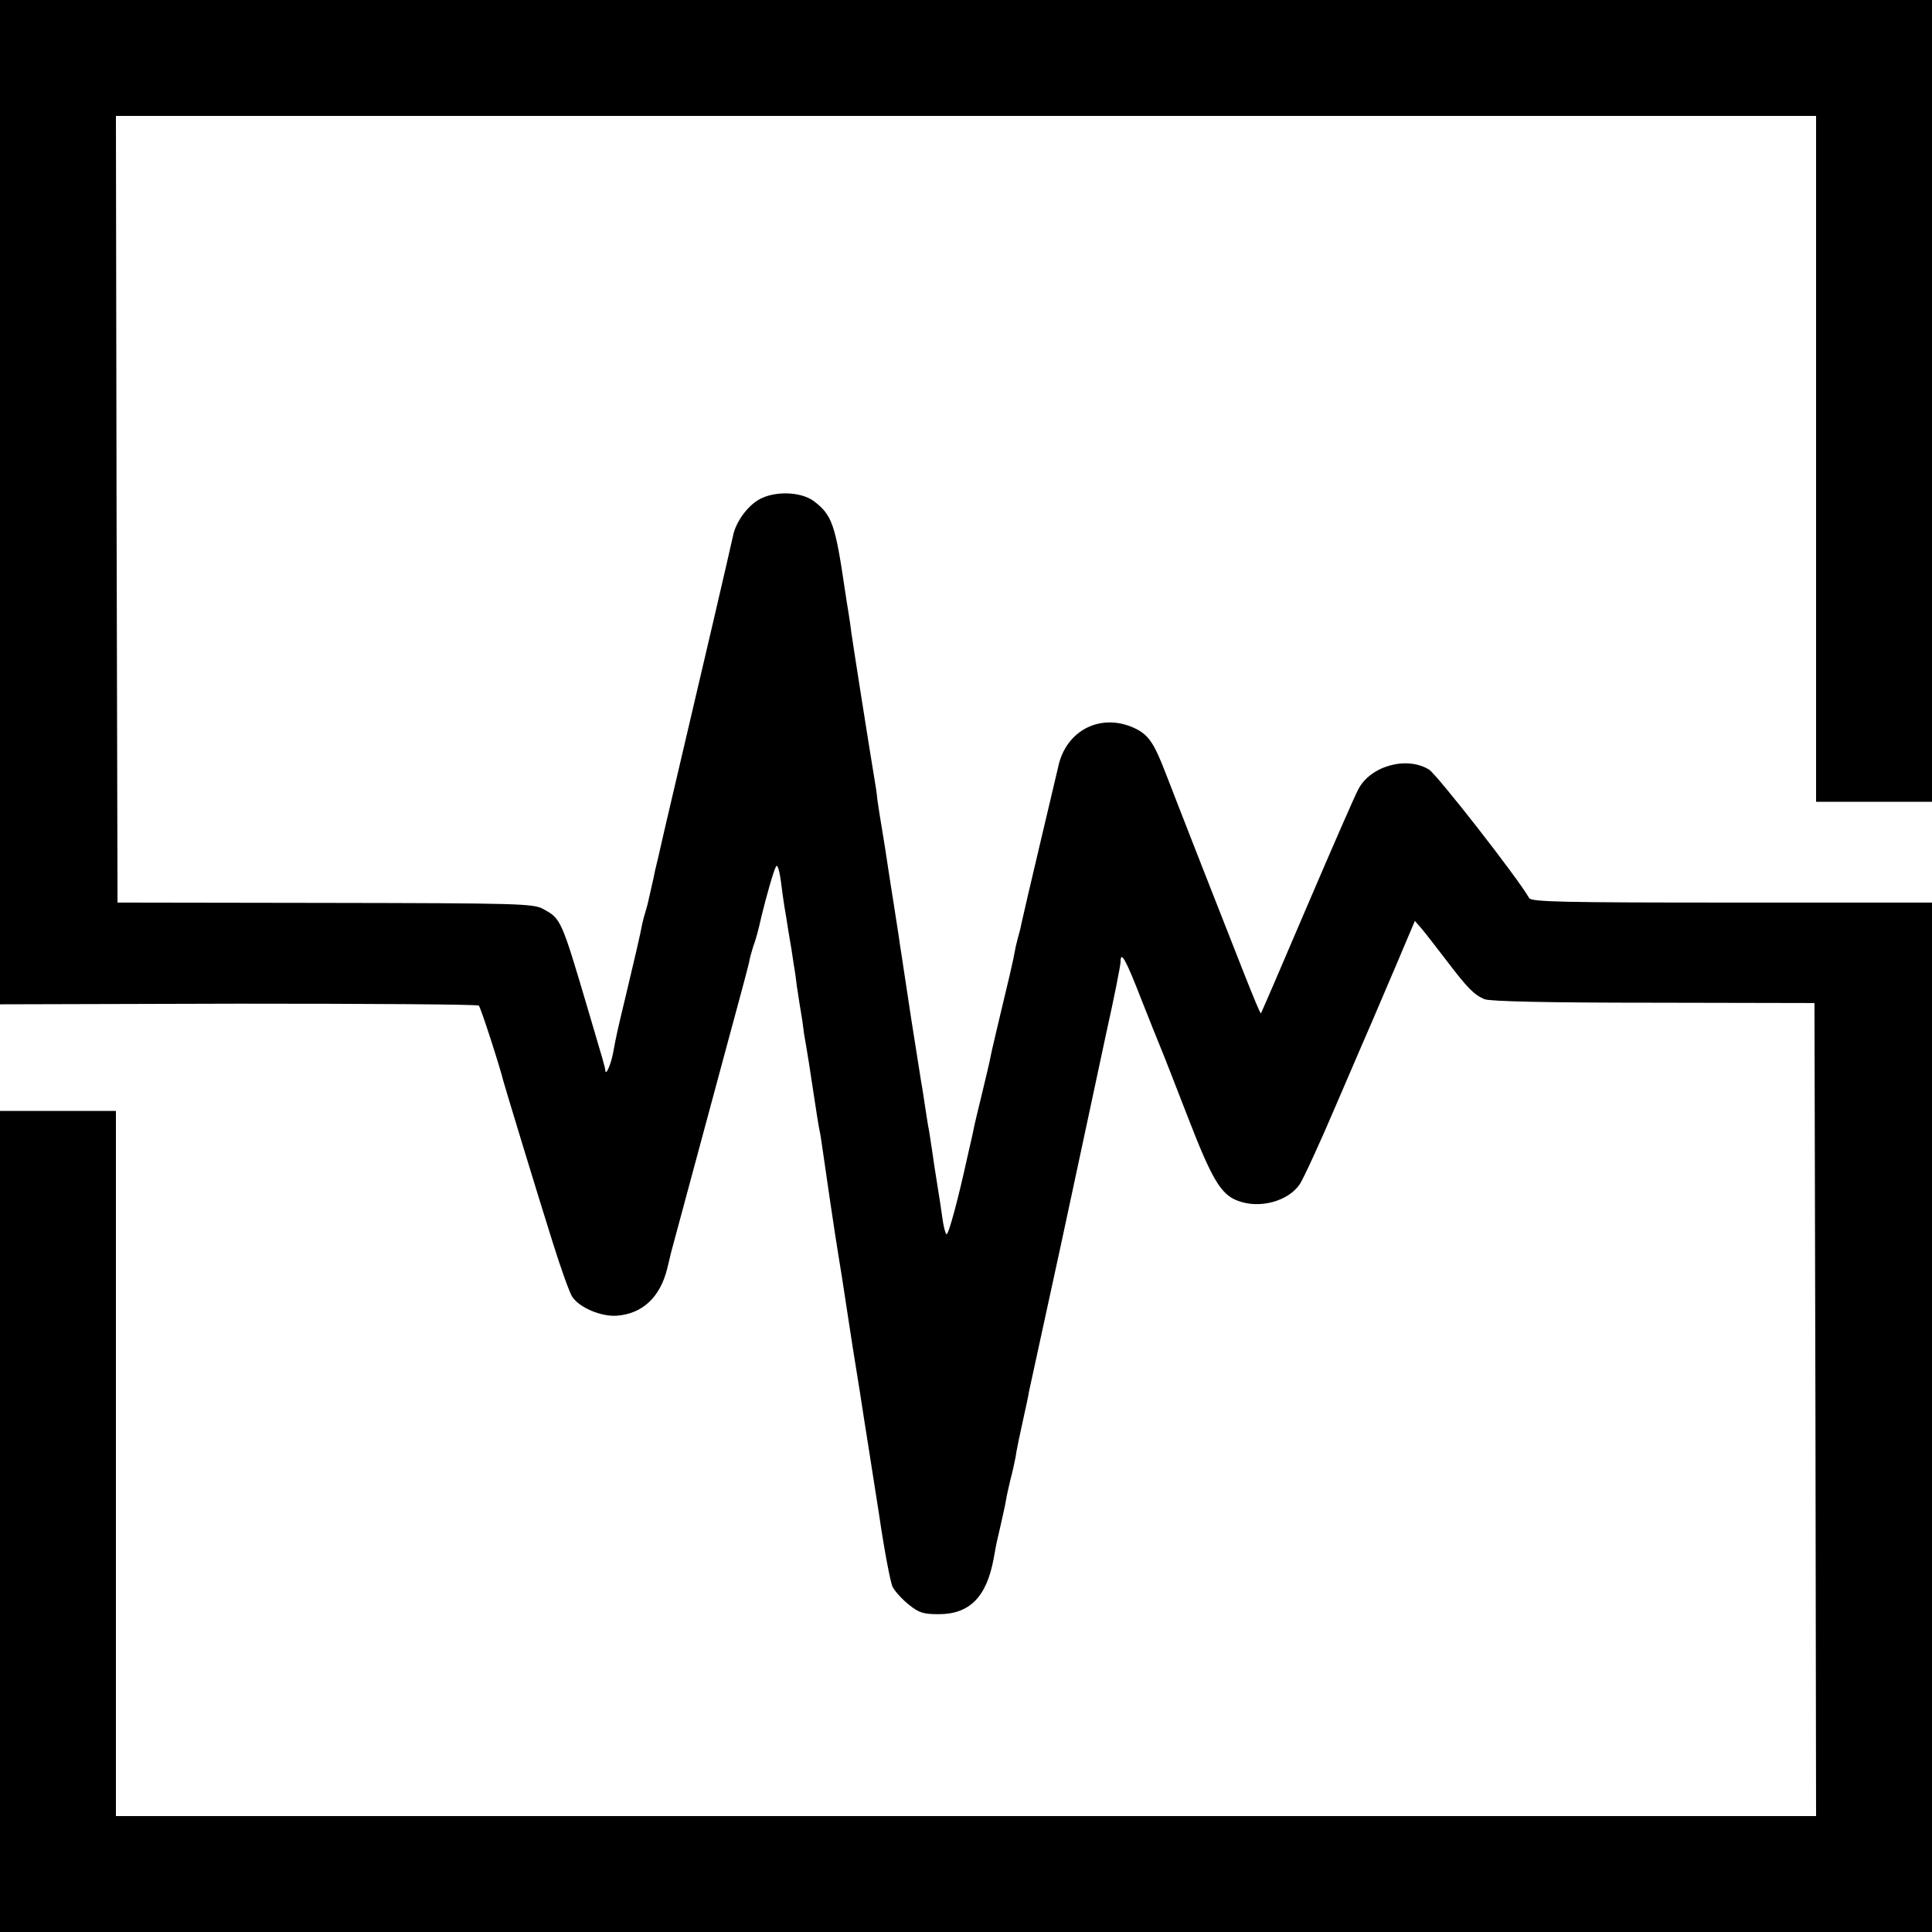 <?xml version="1.0" standalone="no"?>
<!DOCTYPE svg PUBLIC "-//W3C//DTD SVG 20010904//EN"
 "http://www.w3.org/TR/2001/REC-SVG-20010904/DTD/svg10.dtd">
<svg version="1.0" xmlns="http://www.w3.org/2000/svg"
 width="600pt" height="600pt" viewBox="0 0 600 600"
 preserveAspectRatio="xMidYMid meet">
<g transform="translate(0,600) scale(0.1,-0.1)"
fill="#000000" stroke="none">
<path d="M0 4441 l0 -1560 740 2 c406 0 743 -2 747 -6 6 -6 64 -185 77 -237 7
-25 104 -345 153 -500 25 -80 52 -155 60 -167 22 -34 91 -63 139 -59 79 6 134
57 156 146 5 19 10 42 12 50 7 26 126 468 182 675 30 110 57 211 60 225 2 14
9 36 13 50 8 21 16 50 26 95 14 58 38 143 45 154 4 8 10 -9 15 -45 4 -32 9
-67 11 -79 2 -11 8 -47 13 -80 6 -33 13 -78 16 -100 4 -22 8 -53 10 -70 3 -16
7 -48 11 -70 4 -22 8 -49 9 -60 1 -11 5 -33 8 -50 3 -16 13 -79 22 -140 9 -60
18 -117 20 -125 2 -8 6 -33 9 -55 5 -37 40 -276 50 -335 4 -22 13 -80 32 -205
10 -66 13 -85 34 -215 11 -74 23 -146 25 -160 2 -14 18 -114 35 -223 16 -110
35 -210 42 -225 7 -14 30 -39 50 -55 32 -26 46 -30 93 -30 97 0 149 54 171
173 10 55 8 45 22 105 6 28 14 61 16 75 2 14 9 43 14 65 6 22 13 54 16 70 2
17 12 64 21 105 9 41 19 86 21 100 5 23 32 148 99 455 13 61 40 187 60 280 20
94 56 262 80 374 25 112 45 213 45 224 0 37 17 6 65 -118 26 -66 53 -133 60
-150 7 -16 45 -114 85 -217 74 -191 102 -238 154 -257 67 -26 157 -2 193 52
11 17 63 129 113 247 51 118 100 233 110 255 9 22 44 102 76 178 l58 137 21
-24 c11 -13 45 -57 75 -96 66 -87 87 -109 120 -123 16 -7 195 -11 525 -11
l500 -1 3 -1263 2 -1262 -2640 0 -2640 0 0 1095 0 1095 -180 0 -180 0 0 -1275
0 -1275 3000 0 3000 0 0 1598 0 1599 -621 0 c-525 0 -623 2 -630 14 -38 66
-286 383 -311 399 -70 43 -183 11 -220 -62 -10 -18 -81 -181 -159 -363 -77
-181 -142 -331 -143 -332 -2 -2 -24 52 -51 120 -26 67 -86 218 -132 336 -46
118 -97 248 -113 290 -35 91 -52 116 -89 136 -107 55 -221 0 -245 -118 -3 -12
-28 -119 -56 -237 -28 -118 -53 -226 -56 -240 -3 -14 -7 -33 -10 -42 -3 -10
-7 -28 -10 -40 -4 -23 -10 -51 -18 -85 -2 -10 -16 -66 -30 -126 -14 -59 -28
-118 -30 -130 -2 -12 -14 -62 -26 -112 -12 -49 -24 -99 -26 -110 -2 -11 -7
-33 -11 -50 -4 -16 -7 -32 -8 -35 -29 -133 -60 -249 -66 -243 -4 5 -9 26 -12
48 -3 22 -10 69 -16 105 -6 36 -13 83 -16 105 -3 22 -8 51 -10 65 -3 14 -7 41
-10 60 -3 19 -9 62 -15 95 -5 33 -19 119 -30 190 -11 72 -22 146 -25 165 -3
19 -7 49 -10 65 -2 17 -11 73 -19 125 -8 52 -18 113 -21 135 -3 22 -10 65 -15
95 -5 30 -12 73 -15 95 -2 22 -7 54 -10 70 -17 103 -64 401 -71 450 -2 17 -6
45 -9 63 -3 17 -8 49 -11 70 -30 204 -40 233 -97 276 -41 30 -123 32 -171 4
-37 -22 -72 -71 -80 -114 -8 -38 -85 -369 -213 -914 -13 -58 -26 -114 -29
-125 -2 -11 -6 -30 -9 -42 -3 -13 -7 -32 -10 -44 -2 -11 -7 -29 -10 -39 -3
-10 -8 -27 -10 -37 -7 -38 -27 -122 -51 -223 -27 -112 -30 -126 -40 -180 -7
-37 -23 -72 -24 -55 -2 15 -6 28 -54 190 -83 281 -84 282 -139 312 -30 17 -80
18 -677 19 l-645 1 -3 1221 -2 1222 2640 0 2640 0 0 -1065 0 -1065 180 0 180
0 0 1245 0 1245 -3000 0 -3000 0 0 -1559z"/>
</g>
</svg>

